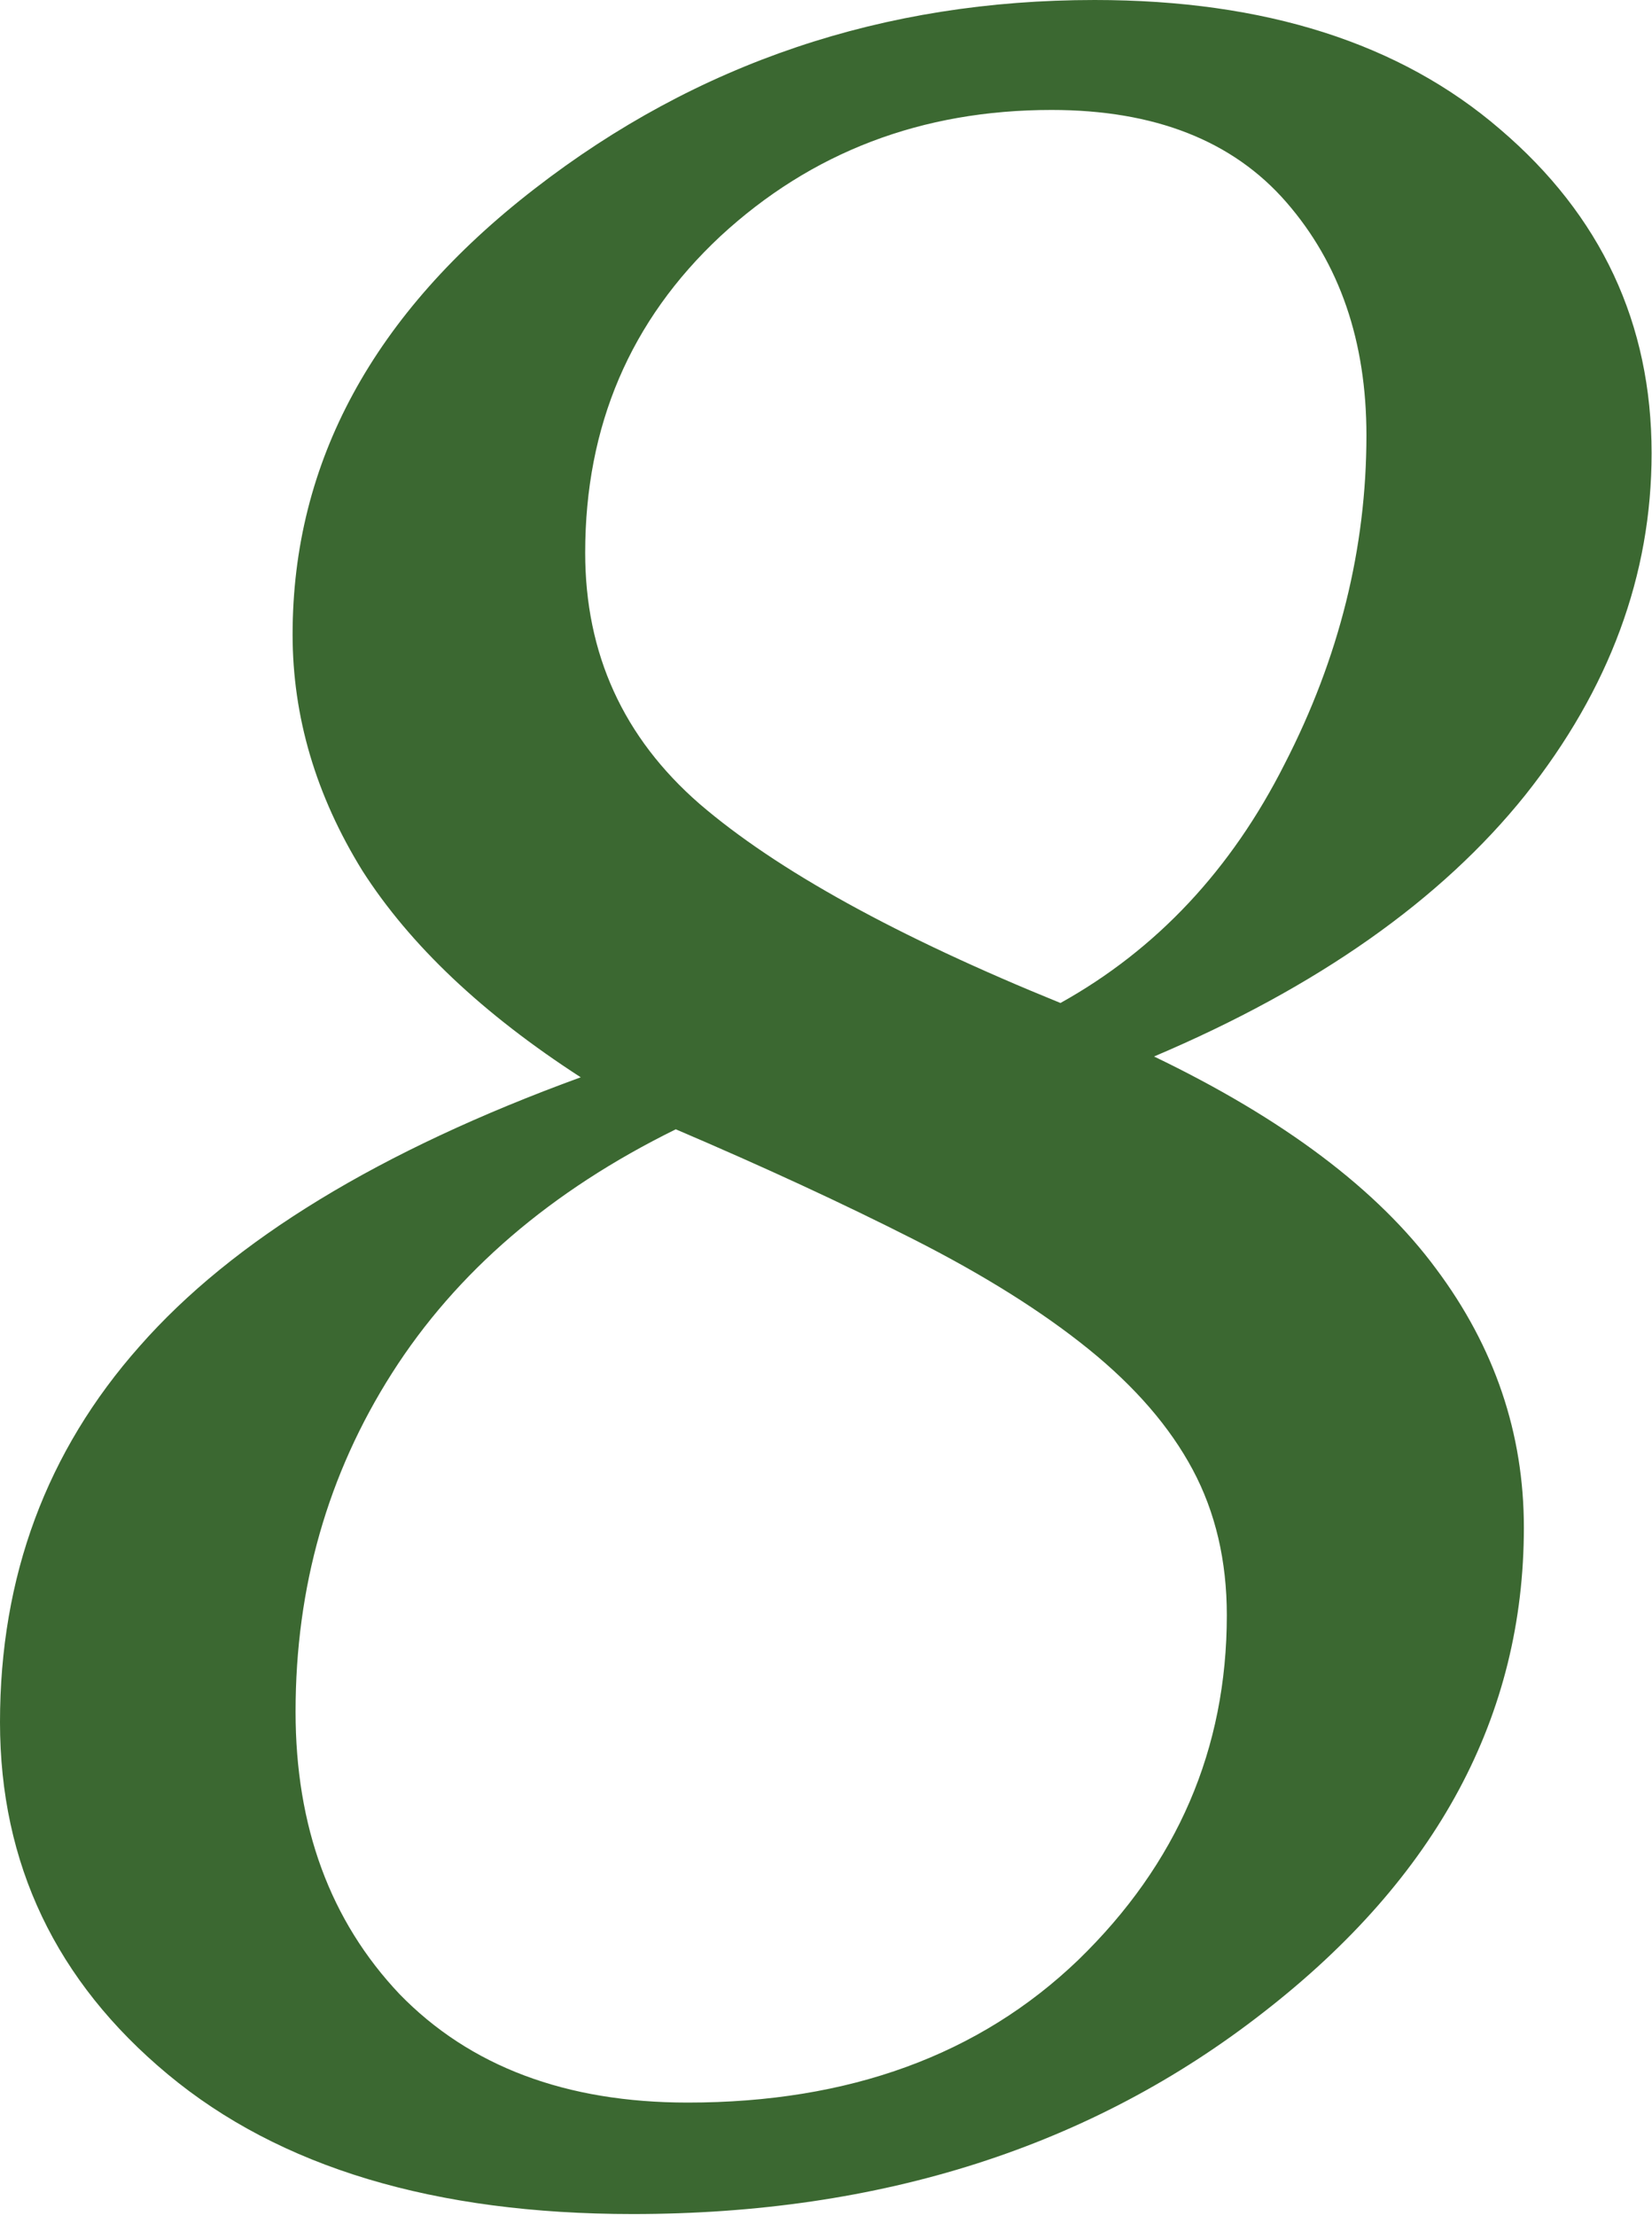 <?xml version="1.0" encoding="UTF-8"?> <svg xmlns="http://www.w3.org/2000/svg" width="317" height="425" viewBox="0 0 317 425" fill="none"><path d="M316.923 86.926C316.923 110.296 308.848 132.146 292.698 152.477C276.548 172.617 252.798 189.337 221.447 202.637C246.338 214.607 264.388 228.192 275.598 243.393C286.808 258.403 292.413 274.933 292.413 292.983C292.413 329.084 275.788 360.054 242.538 385.894C209.477 411.734 169.102 424.655 121.411 424.655C83.411 424.655 53.676 415.724 32.205 397.864C10.735 380.004 5.00679e-06 357.489 5.00679e-06 330.319C5.00679e-06 302.388 8.93 278.353 26.79 258.213C44.651 237.883 72.866 220.687 111.436 206.627C92.626 194.467 78.661 181.262 69.541 167.012C60.611 152.572 56.146 137.466 56.146 121.696C56.146 88.636 71.631 60.136 102.601 36.195C133.761 12.065 169.577 1.33514e-05 210.047 1.33514e-05C242.728 1.33514e-05 268.663 8.265 287.853 24.795C307.233 41.325 316.923 62.036 316.923 86.926ZM262.203 83.506C262.203 65.456 257.073 50.541 246.813 38.76C236.553 26.98 221.542 21.09 201.782 21.09C176.892 21.09 155.707 29.165 138.226 45.316C120.936 61.466 112.291 81.701 112.291 106.021C112.291 125.401 119.606 141.457 134.236 154.187C149.057 166.917 172.142 179.647 203.492 192.377C221.922 182.117 236.268 166.822 246.528 146.492C256.978 126.161 262.203 105.166 262.203 83.506ZM235.413 309.798C235.413 299.348 233.228 290.038 228.857 281.868C224.487 273.698 217.837 266.003 208.907 258.783C199.977 251.563 188.767 244.533 175.277 237.693C161.787 230.852 146.587 223.822 129.676 216.602C105.736 228.382 87.591 243.963 75.241 263.343C62.891 282.723 56.716 304.383 56.716 328.324C56.716 350.364 63.366 368.414 76.666 382.474C90.156 396.344 108.586 403.279 131.956 403.279C162.927 403.279 187.912 394.159 206.912 375.919C225.912 357.489 235.413 335.449 235.413 309.798Z" fill="#3B6831"></path></svg> 